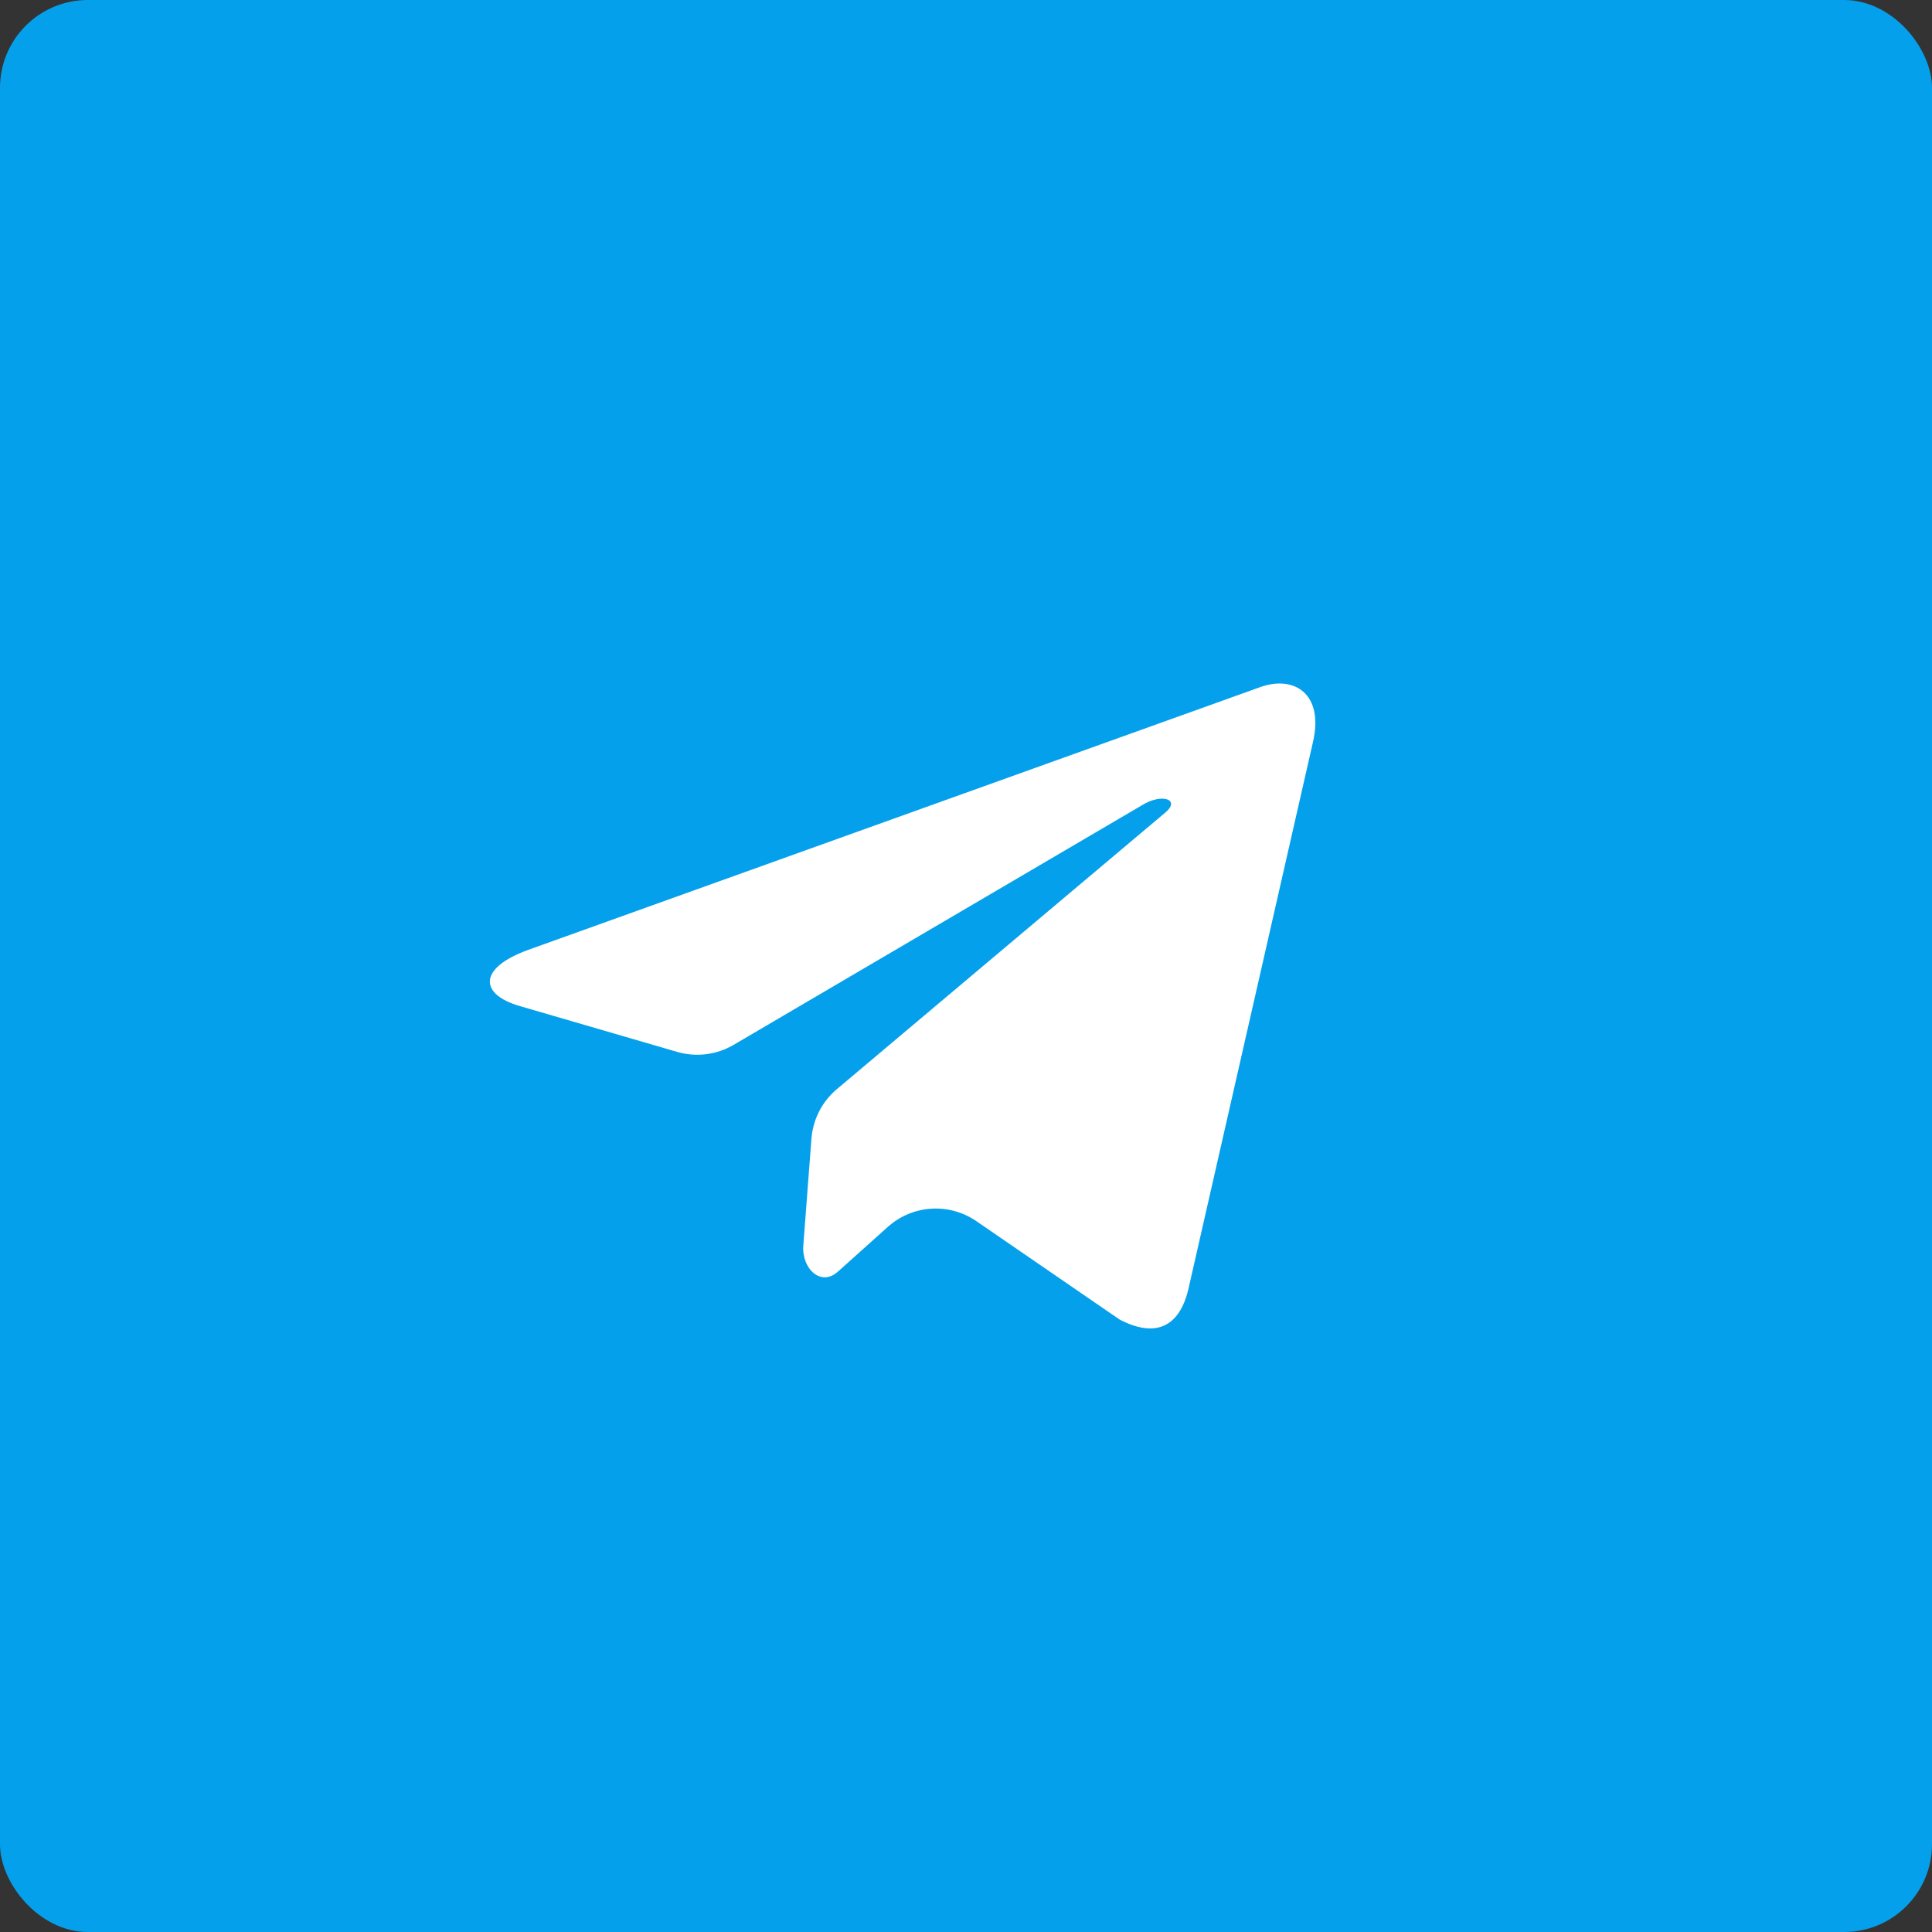 <svg width="44" height="44" viewBox="0 0 44 44" fill="none" xmlns="http://www.w3.org/2000/svg">
<rect x="0" y="0" width="44" height="44" fill="#333333" stroke="none"/>
<g clip-path="url(#clip0_14465_37679)">
<g clip-path="url(#clip1_14465_37679)">
<rect width="44" height="44" rx="2" fill="#05A0EB"/>
<path d="M19.057 24.806C18.722 25.089 18.514 25.495 18.48 25.933L18.295 28.365C18.255 28.896 18.702 29.317 19.091 28.953L20.219 27.942C20.781 27.438 21.614 27.384 22.236 27.811L25.499 30.052C26.292 30.465 26.85 30.248 27.063 29.366L29.902 16.899C30.155 15.804 29.479 15.374 28.708 15.646L12.029 21.633C10.89 22.046 10.909 22.642 11.834 22.911L15.421 23.956C15.853 24.082 16.318 24.024 16.706 23.797L26.002 18.342C26.468 18.052 26.89 18.211 26.542 18.503L19.057 24.806Z" fill="white"/>
</g>
</g>
<defs>
<clipPath id="clip0_14465_37679">
<rect width="44" height="44" fill="white"/>
</clipPath>
<clipPath id="clip1_14465_37679">
<path d="M0 2C0 0.895 0.895 0 2 0H42C43.105 0 44 0.895 44 2V42C44 43.105 43.105 44 42 44H2C0.895 44 0 43.105 0 42V2Z" fill="white"/>
</clipPath>
</defs>
</svg>
